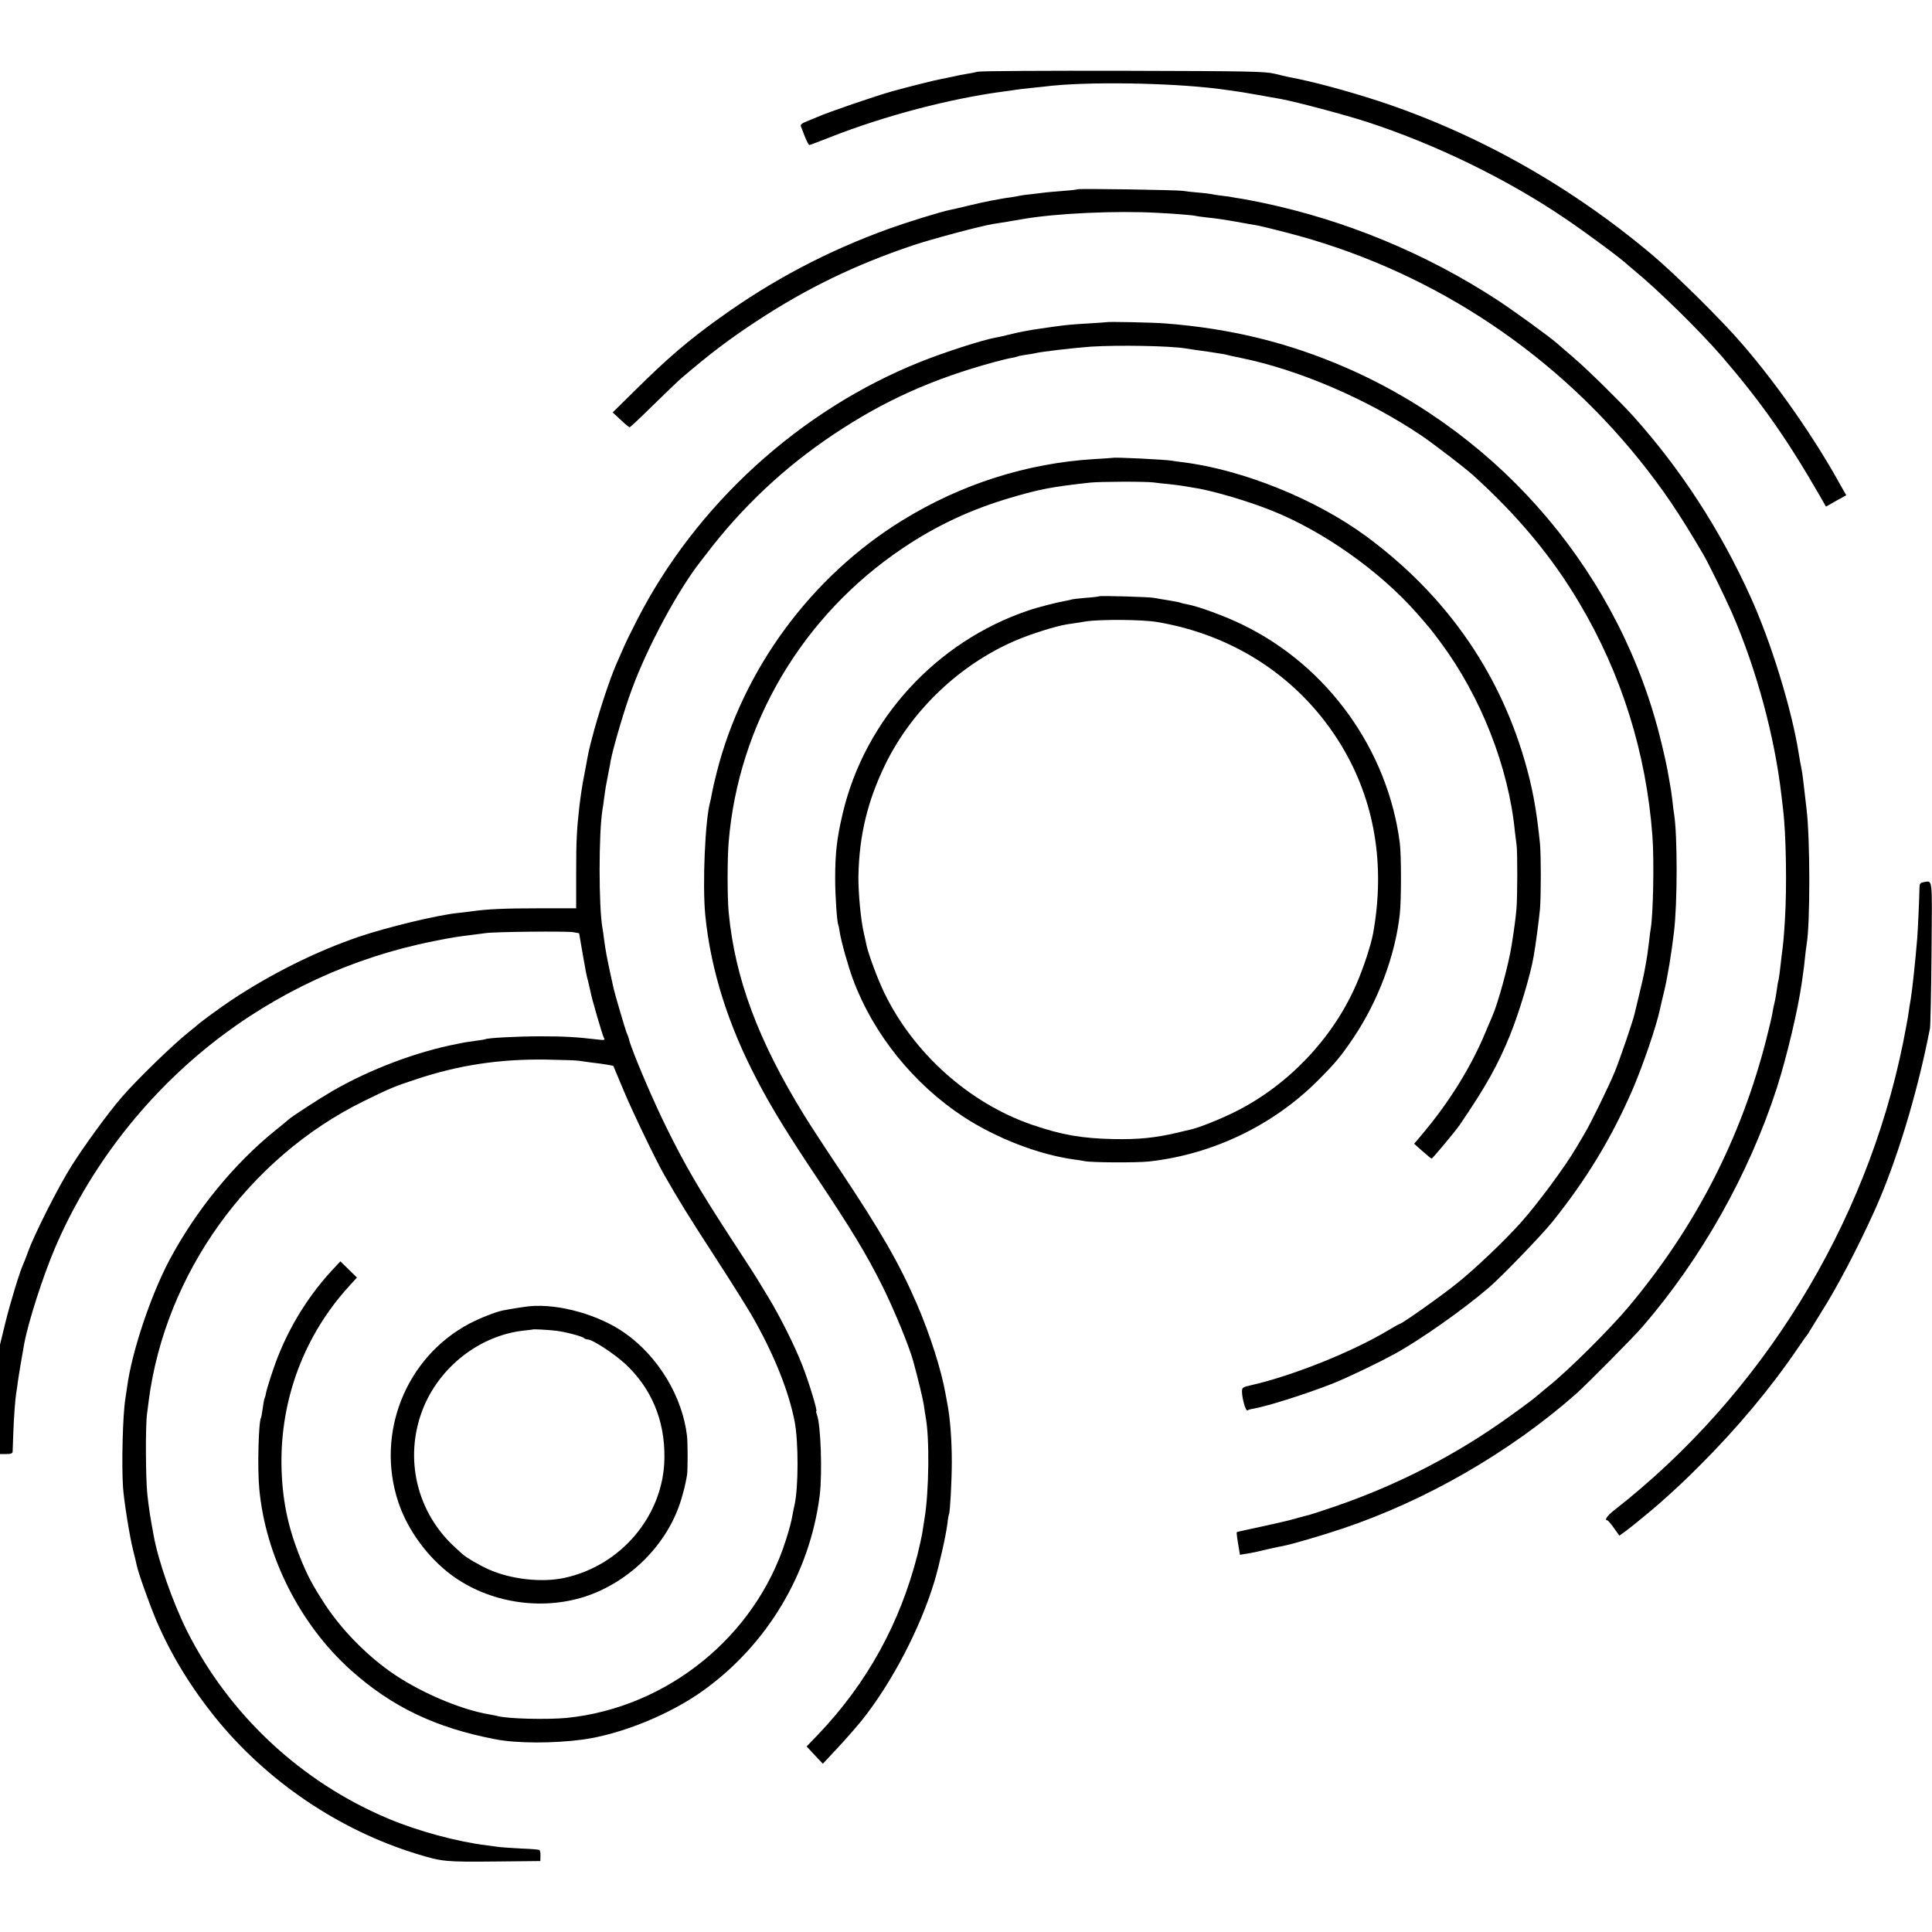 <?xml version="1.0" standalone="no"?>
<svg version="1.0" xmlns="http://www.w3.org/2000/svg"
 width="1239pt" height="1239pt" viewBox="0 0 1239 1239"
 preserveAspectRatio="xMidYMid meet">
<g transform="translate(0,1239) scale(0.1,-0.1)"
fill="#000000" stroke="none">
<path d="M6270 11930 c-19 -5 -52 -11 -72 -14 -21 -3 -59 -11 -85 -17 -27 -6
-61 -13 -78 -16 -31 -5 -219 -52 -315 -79 -113 -32 -410 -134 -475 -163 -11
-5 -41 -17 -68 -28 -34 -13 -45 -22 -41 -33 3 -8 15 -39 26 -67 12 -29 24 -53
28 -53 4 0 63 22 131 49 352 139 779 251 1129 296 25 3 56 8 70 10 14 2 52 7
85 10 33 3 76 8 95 10 255 33 800 25 1115 -15 144 -19 136 -18 400 -65 98 -18
414 -102 555 -148 438 -143 898 -367 1270 -620 143 -97 368 -264 400 -297 3
-3 21 -18 40 -34 153 -125 423 -390 566 -556 249 -290 413 -523 623 -887 l41
-72 65 37 65 36 -37 65 c-162 295 -401 639 -627 901 -125 147 -427 446 -576
572 -529 446 -1128 783 -1765 992 -201 65 -419 124 -566 151 -13 3 -55 12 -94
22 -63 15 -157 17 -970 19 -495 1 -916 -1 -935 -6z"/>
<path d="M6909 11176 c-2 -2 -42 -7 -89 -10 -47 -4 -97 -8 -113 -10 -15 -2
-55 -7 -90 -11 -34 -3 -69 -8 -77 -10 -8 -2 -33 -7 -55 -10 -23 -3 -52 -7 -65
-10 -14 -3 -41 -8 -60 -11 -57 -11 -61 -12 -155 -34 -49 -12 -100 -24 -112
-26 -54 -10 -279 -80 -390 -120 -396 -143 -747 -328 -1088 -573 -200 -143
-336 -260 -543 -465 l-143 -141 51 -47 c28 -27 54 -48 58 -48 4 0 72 64 152
143 80 78 161 156 180 172 181 155 306 250 486 368 317 208 628 359 997 483
115 39 433 124 512 137 17 3 62 10 100 16 39 7 81 14 94 16 211 37 597 55 866
40 103 -5 239 -16 245 -20 3 -1 36 -6 73 -10 38 -3 119 -15 180 -26 62 -11
126 -23 142 -25 17 -3 99 -23 184 -45 893 -229 1687 -741 2265 -1459 150 -187
254 -340 409 -605 34 -58 143 -281 184 -375 158 -363 275 -797 318 -1176 3
-27 8 -65 10 -84 19 -156 25 -496 12 -705 -7 -113 -9 -143 -22 -240 -3 -22 -8
-65 -11 -95 -4 -30 -8 -58 -10 -61 -1 -3 -6 -28 -9 -55 -4 -27 -10 -65 -15
-84 -5 -19 -11 -51 -14 -70 -3 -19 -21 -96 -40 -170 -163 -633 -450 -1193
-877 -1705 -121 -145 -388 -411 -518 -515 -23 -19 -57 -47 -74 -62 -18 -16
-97 -75 -177 -132 -342 -246 -713 -437 -1113 -575 -82 -28 -158 -53 -170 -56
-12 -2 -51 -13 -87 -23 -36 -11 -135 -34 -220 -52 -85 -18 -157 -34 -159 -36
-1 -1 2 -35 9 -74 l12 -71 35 6 c47 7 64 11 148 31 39 9 81 18 95 20 48 9 246
66 379 111 534 179 1071 488 1496 862 69 61 368 363 427 431 380 440 683 979
862 1530 66 206 138 511 162 685 4 28 8 57 9 65 2 8 6 47 10 85 4 39 9 78 11
89 23 128 23 681 -1 871 -2 17 -9 74 -15 129 -11 95 -13 110 -25 166 -2 14 -7
41 -10 60 -45 283 -177 713 -310 1005 -194 428 -446 816 -750 1155 -74 83
-289 295 -375 369 -47 40 -97 84 -112 97 -58 50 -273 206 -384 279 -456 298
-974 513 -1509 625 -55 11 -116 23 -135 26 -19 2 -44 7 -56 9 -11 3 -43 7 -70
10 -27 3 -56 8 -64 10 -8 2 -46 7 -85 10 -38 3 -83 8 -100 11 -36 6 -670 16
-676 10z"/>
<path d="M7097 10324 c-1 -1 -51 -4 -112 -8 -102 -6 -142 -9 -220 -20 -108
-15 -132 -19 -150 -22 -11 -2 -36 -7 -55 -10 -41 -8 -50 -10 -110 -25 -25 -6
-56 -13 -70 -15 -81 -15 -321 -92 -476 -154 -774 -309 -1443 -918 -1821 -1661
-38 -74 -77 -154 -87 -179 -11 -25 -30 -69 -43 -98 -44 -100 -118 -326 -158
-482 -18 -70 -20 -77 -35 -160 -6 -30 -12 -66 -15 -80 -10 -47 -22 -129 -30
-197 -16 -143 -20 -212 -20 -418 l0 -230 -240 0 c-216 0 -332 -5 -435 -20 -19
-3 -57 -7 -84 -10 -135 -14 -452 -91 -636 -153 -272 -93 -558 -235 -816 -406
-55 -36 -203 -144 -214 -156 -3 -3 -27 -23 -55 -45 -106 -84 -338 -310 -433
-420 -87 -100 -242 -313 -322 -440 -84 -132 -240 -441 -279 -550 -12 -33 -26
-69 -31 -80 -22 -45 -84 -249 -116 -379 l-34 -140 0 -351 0 -350 40 0 c29 0
40 4 41 15 0 8 2 59 4 112 3 97 13 231 19 265 2 10 7 41 10 68 6 45 28 175 41
246 26 141 120 433 197 614 216 506 566 963 1003 1310 416 330 906 556 1425
659 119 24 145 28 250 41 25 3 63 8 85 11 66 9 517 13 560 6 l39 -7 17 -100
c26 -149 29 -166 41 -210 5 -22 12 -51 15 -65 7 -42 75 -274 85 -294 9 -17 7
-18 -43 -12 -136 16 -215 20 -364 20 -145 0 -340 -10 -354 -19 -3 -1 -28 -6
-56 -9 -27 -4 -61 -9 -75 -11 -14 -3 -34 -7 -45 -9 -261 -50 -559 -162 -802
-302 -84 -49 -268 -168 -283 -184 -3 -3 -41 -35 -85 -70 -265 -214 -509 -513
-678 -830 -122 -230 -242 -591 -272 -815 -4 -27 -9 -61 -11 -75 -17 -101 -25
-425 -15 -570 6 -87 43 -316 63 -395 11 -44 22 -89 24 -100 9 -48 81 -249 125
-354 96 -224 220 -427 380 -626 331 -409 792 -721 1294 -875 161 -49 181 -51
495 -48 l295 3 1 33 c1 18 -3 35 -7 38 -5 3 -55 7 -112 9 -56 3 -118 7 -137 9
-19 3 -57 7 -85 11 -193 24 -443 91 -635 172 -558 234 -1020 665 -1291 1204
-91 183 -185 450 -214 614 -23 124 -29 163 -40 260 -11 100 -13 439 -2 520 2
17 8 55 11 85 107 813 639 1554 1378 1918 167 82 198 95 335 140 273 91 531
130 826 127 105 -2 206 -5 222 -8 17 -3 55 -8 85 -12 30 -3 72 -9 94 -13 l39
-7 67 -160 c59 -141 201 -435 257 -535 97 -170 161 -273 318 -515 100 -154
210 -329 245 -389 141 -245 237 -483 276 -682 25 -130 25 -423 -1 -537 -3 -12
-7 -34 -10 -49 -12 -63 -17 -85 -46 -177 -195 -615 -759 -1072 -1404 -1138
-126 -12 -381 -6 -445 12 -8 2 -31 7 -50 10 -192 32 -462 149 -642 278 -159
114 -308 268 -412 425 -81 124 -115 188 -161 303 -81 202 -116 376 -120 593
-6 428 148 835 434 1148 l50 55 -53 52 -53 52 -56 -60 c-167 -181 -299 -405
-377 -640 -22 -64 -41 -128 -44 -143 -2 -15 -7 -31 -9 -35 -3 -5 -8 -33 -12
-63 -4 -30 -9 -58 -11 -61 -16 -26 -24 -330 -11 -459 40 -431 261 -868 586
-1160 263 -236 545 -371 928 -444 137 -27 372 -27 560 -2 246 34 558 160 772
314 411 294 686 754 748 1254 17 139 7 451 -18 515 -5 13 -7 23 -4 23 9 0 -48
189 -91 297 -47 122 -143 312 -215 431 -23 37 -49 81 -59 97 -9 17 -90 143
-180 280 -208 320 -295 468 -418 718 -86 174 -216 479 -237 557 -3 14 -10 34
-16 45 -8 19 -76 250 -84 286 -2 9 -13 59 -24 110 -21 100 -26 124 -37 204 -3
28 -8 59 -10 70 -25 137 -25 614 0 765 3 14 7 45 10 70 4 25 8 59 11 75 5 28
8 44 20 105 3 14 8 40 11 59 13 75 88 333 136 460 101 275 296 637 445 826 13
17 27 35 31 40 231 304 506 562 822 772 324 216 633 354 1030 462 41 11 90 23
109 26 19 3 37 8 40 10 4 2 27 6 51 10 25 3 52 8 60 10 32 9 256 35 358 42
176 11 503 5 602 -11 14 -3 79 -12 145 -21 66 -10 123 -19 126 -21 3 -2 41
-10 85 -19 374 -76 813 -265 1159 -498 77 -52 278 -206 330 -253 286 -258 508
-524 684 -822 270 -455 428 -959 468 -1492 12 -162 5 -505 -11 -597 -2 -10 -7
-45 -10 -78 -8 -65 -15 -116 -22 -149 -2 -11 -7 -37 -10 -56 -4 -19 -17 -80
-31 -135 -13 -55 -26 -110 -29 -121 -9 -45 -94 -293 -129 -379 -37 -90 -155
-332 -191 -391 -10 -18 -34 -58 -53 -90 -72 -124 -253 -368 -360 -487 -104
-116 -293 -296 -406 -386 -104 -84 -355 -261 -368 -261 -3 0 -41 -21 -84 -47
-229 -136 -608 -287 -868 -346 -57 -13 -60 -15 -60 -43 1 -45 24 -126 35 -119
6 4 23 9 38 11 94 17 334 93 503 159 94 37 291 131 408 195 160 88 437 283
601 424 82 71 331 329 402 416 222 276 384 543 521 860 65 153 149 397 173
510 9 39 7 33 28 120 21 90 45 234 61 370 23 185 23 624 1 760 -3 14 -7 50
-10 80 -6 53 -10 76 -21 138 -3 15 -8 43 -11 62 -3 19 -20 98 -39 175 -255
1067 -1013 1968 -2025 2408 -368 160 -741 251 -1160 283 -73 6 -368 12 -373 8z"/>
<path d="M7137 9454 c-1 -1 -54 -4 -117 -8 -434 -26 -855 -160 -1233 -393
-584 -359 -1024 -956 -1191 -1618 -14 -55 -28 -116 -31 -135 -3 -19 -8 -42
-10 -50 -33 -112 -51 -533 -32 -730 35 -349 146 -703 334 -1060 94 -180 193
-340 394 -641 211 -316 306 -474 404 -669 76 -152 173 -387 201 -487 33 -120
64 -249 70 -293 3 -25 8 -54 10 -65 26 -135 22 -481 -7 -654 -5 -31 -12 -74
-15 -96 -4 -22 -17 -83 -30 -135 -113 -442 -324 -825 -637 -1153 l-74 -77 52
-56 52 -55 96 103 c53 57 121 135 152 173 194 242 378 595 468 895 31 104 74
296 83 370 3 30 8 57 10 60 7 13 18 214 18 335 0 141 -11 285 -29 375 -3 14
-8 41 -11 60 -26 150 -99 380 -183 575 -112 259 -226 458 -490 855 -98 146
-202 306 -232 355 -297 481 -446 882 -486 1305 -9 96 -9 341 0 450 63 760 474
1453 1117 1885 217 146 441 250 691 323 189 56 266 70 509 97 62 7 357 8 410
1 19 -3 64 -8 100 -11 36 -4 74 -9 85 -11 10 -2 37 -6 60 -10 116 -16 346 -83
505 -146 333 -132 696 -388 935 -659 79 -90 96 -110 154 -189 258 -347 436
-801 476 -1212 4 -34 9 -74 11 -88 6 -38 6 -337 -1 -410 -5 -56 -13 -120 -31
-233 -19 -122 -87 -371 -123 -452 -5 -11 -25 -59 -45 -106 -91 -219 -229 -442
-398 -644 l-59 -70 53 -47 c29 -26 56 -48 59 -48 6 0 151 174 179 214 170 250
247 387 326 583 57 141 130 384 149 498 13 69 35 242 41 305 7 88 7 341 0 420
-22 218 -49 366 -102 545 -171 577 -514 1059 -1014 1427 -324 238 -792 426
-1176 474 -23 2 -53 7 -65 9 -39 8 -375 24 -382 19z"/>
<path d="M7049 8566 c-2 -2 -42 -7 -88 -10 -47 -4 -87 -9 -90 -11 -3 -1 -22
-6 -41 -9 -43 -7 -181 -42 -235 -61 -590 -199 -1048 -698 -1190 -1299 -38
-161 -49 -255 -49 -421 0 -113 12 -282 20 -296 2 -4 6 -24 9 -45 9 -60 53
-217 85 -304 130 -351 389 -673 712 -884 208 -135 475 -239 701 -271 27 -3 59
-9 70 -11 41 -10 332 -11 412 -3 409 44 801 232 1090 523 110 110 146 154 225
271 158 235 268 528 297 793 10 86 10 379 0 456 -77 598 -463 1135 -1007 1399
-111 55 -289 120 -359 132 -19 3 -37 8 -41 10 -4 2 -38 9 -76 15 -38 6 -80 13
-94 16 -30 6 -346 15 -351 10z m372 -165 c504 -85 925 -368 1182 -793 213
-353 282 -764 203 -1203 -14 -76 -63 -226 -109 -330 -150 -344 -434 -643 -772
-813 -100 -50 -238 -105 -294 -117 -9 -2 -45 -10 -81 -19 -140 -33 -248 -44
-405 -41 -205 4 -334 26 -524 91 -404 138 -763 459 -951 849 -44 91 -103 252
-114 307 -2 13 -10 46 -16 73 -20 86 -36 258 -35 366 5 263 59 486 176 724
170 344 476 634 829 786 96 42 262 94 332 105 24 3 79 12 123 19 94 14 362 12
456 -4z"/>
<path d="M12333 6732 c-17 -3 -23 -10 -23 -30 -2 -87 -10 -268 -15 -332 -12
-146 -31 -324 -41 -385 -6 -34 -11 -65 -18 -115 -3 -19 -17 -93 -31 -165 -237
-1174 -908 -2262 -1853 -3000 -46 -36 -65 -65 -44 -65 4 0 23 -22 42 -49 l35
-49 30 21 c33 23 182 145 230 188 122 109 161 146 254 239 239 238 456 497
631 755 30 44 57 82 60 85 3 3 10 14 16 25 7 11 39 63 71 115 107 169 230 404
342 650 142 314 276 753 358 1175 3 17 8 235 10 485 4 503 9 461 -54 452z"/>
<path d="M3395 4013 c-30 -3 -132 -19 -170 -27 -46 -9 -149 -50 -212 -83 -411
-216 -606 -706 -458 -1148 59 -177 188 -353 342 -467 239 -176 571 -229 855
-137 290 95 532 339 617 624 19 65 24 84 37 155 5 31 5 202 0 250 -29 251
-181 505 -393 657 -167 120 -427 194 -618 176z m170 -157 c54 -6 168 -35 180
-47 5 -5 16 -9 25 -9 29 0 168 -91 239 -156 168 -156 255 -362 252 -602 -3
-368 -277 -695 -646 -772 -142 -30 -340 -8 -480 55 -57 25 -147 77 -171 100
-6 5 -26 24 -45 41 -247 225 -329 572 -209 883 106 274 366 477 650 508 30 3
56 6 57 7 3 3 96 -2 148 -8z"/>
</g>
</svg>
